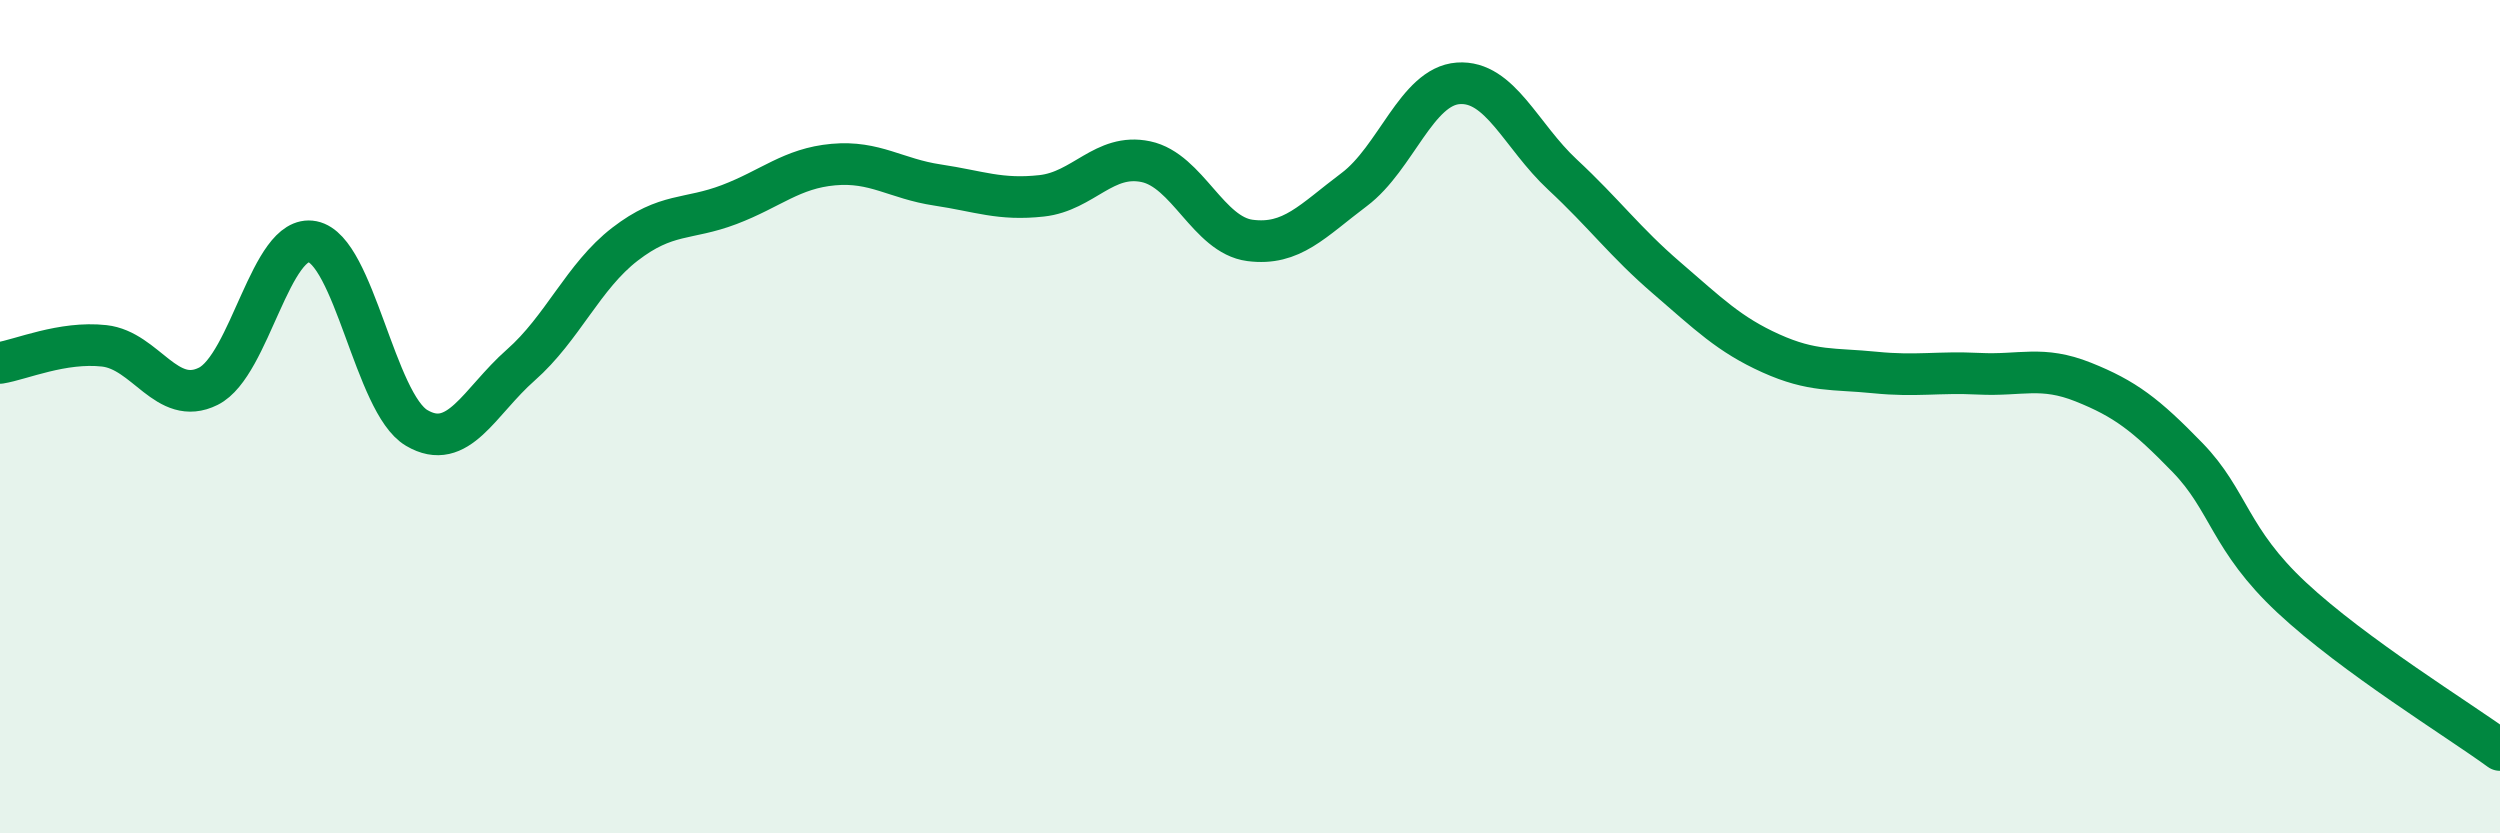 
    <svg width="60" height="20" viewBox="0 0 60 20" xmlns="http://www.w3.org/2000/svg">
      <path
        d="M 0,8.71 C 0.5,8.63 1.5,8.19 2.5,8.3 C 3.5,8.41 4,9.77 5,9.27 C 6,8.77 6.5,5.6 7.5,5.8 C 8.5,6 9,9.68 10,10.27 C 11,10.86 11.5,9.64 12.5,8.76 C 13.5,7.88 14,6.63 15,5.86 C 16,5.09 16.5,5.29 17.5,4.91 C 18.5,4.53 19,4.04 20,3.95 C 21,3.86 21.5,4.29 22.5,4.44 C 23.5,4.59 24,4.81 25,4.7 C 26,4.59 26.5,3.67 27.5,3.88 C 28.5,4.09 29,5.64 30,5.77 C 31,5.9 31.5,5.3 32.5,4.55 C 33.5,3.8 34,2.07 35,2 C 36,1.93 36.5,3.26 37.5,4.19 C 38.5,5.12 39,5.81 40,6.67 C 41,7.53 41.5,8.03 42.5,8.48 C 43.5,8.93 44,8.84 45,8.94 C 46,9.04 46.5,8.92 47.5,8.97 C 48.5,9.02 49,8.77 50,9.17 C 51,9.57 51.5,9.95 52.5,10.98 C 53.5,12.01 53.5,12.94 55,14.34 C 56.5,15.74 59,17.27 60,18L60 20L0 20Z"
        fill="#008740"
        opacity="0.1"
        stroke-linecap="round"
        stroke-linejoin="round"
      />
      <path
        d="M 0,8.71 C 0.5,8.63 1.5,8.19 2.5,8.3 C 3.5,8.41 4,9.77 5,9.27 C 6,8.77 6.5,5.6 7.5,5.8 C 8.5,6 9,9.68 10,10.27 C 11,10.86 11.5,9.64 12.5,8.76 C 13.5,7.88 14,6.63 15,5.86 C 16,5.09 16.5,5.29 17.5,4.91 C 18.5,4.53 19,4.04 20,3.95 C 21,3.86 21.5,4.29 22.5,4.44 C 23.5,4.59 24,4.81 25,4.7 C 26,4.59 26.5,3.67 27.5,3.88 C 28.5,4.09 29,5.64 30,5.77 C 31,5.9 31.5,5.3 32.5,4.55 C 33.5,3.8 34,2.07 35,2 C 36,1.93 36.5,3.26 37.5,4.19 C 38.5,5.12 39,5.81 40,6.67 C 41,7.53 41.5,8.03 42.5,8.48 C 43.5,8.93 44,8.84 45,8.94 C 46,9.04 46.5,8.92 47.5,8.97 C 48.5,9.02 49,8.77 50,9.17 C 51,9.57 51.5,9.95 52.5,10.98 C 53.5,12.01 53.5,12.94 55,14.34 C 56.5,15.74 59,17.27 60,18"
        stroke="#008740"
        stroke-width="1"
        fill="none"
        stroke-linecap="round"
        stroke-linejoin="round"
      />
    </svg>
  